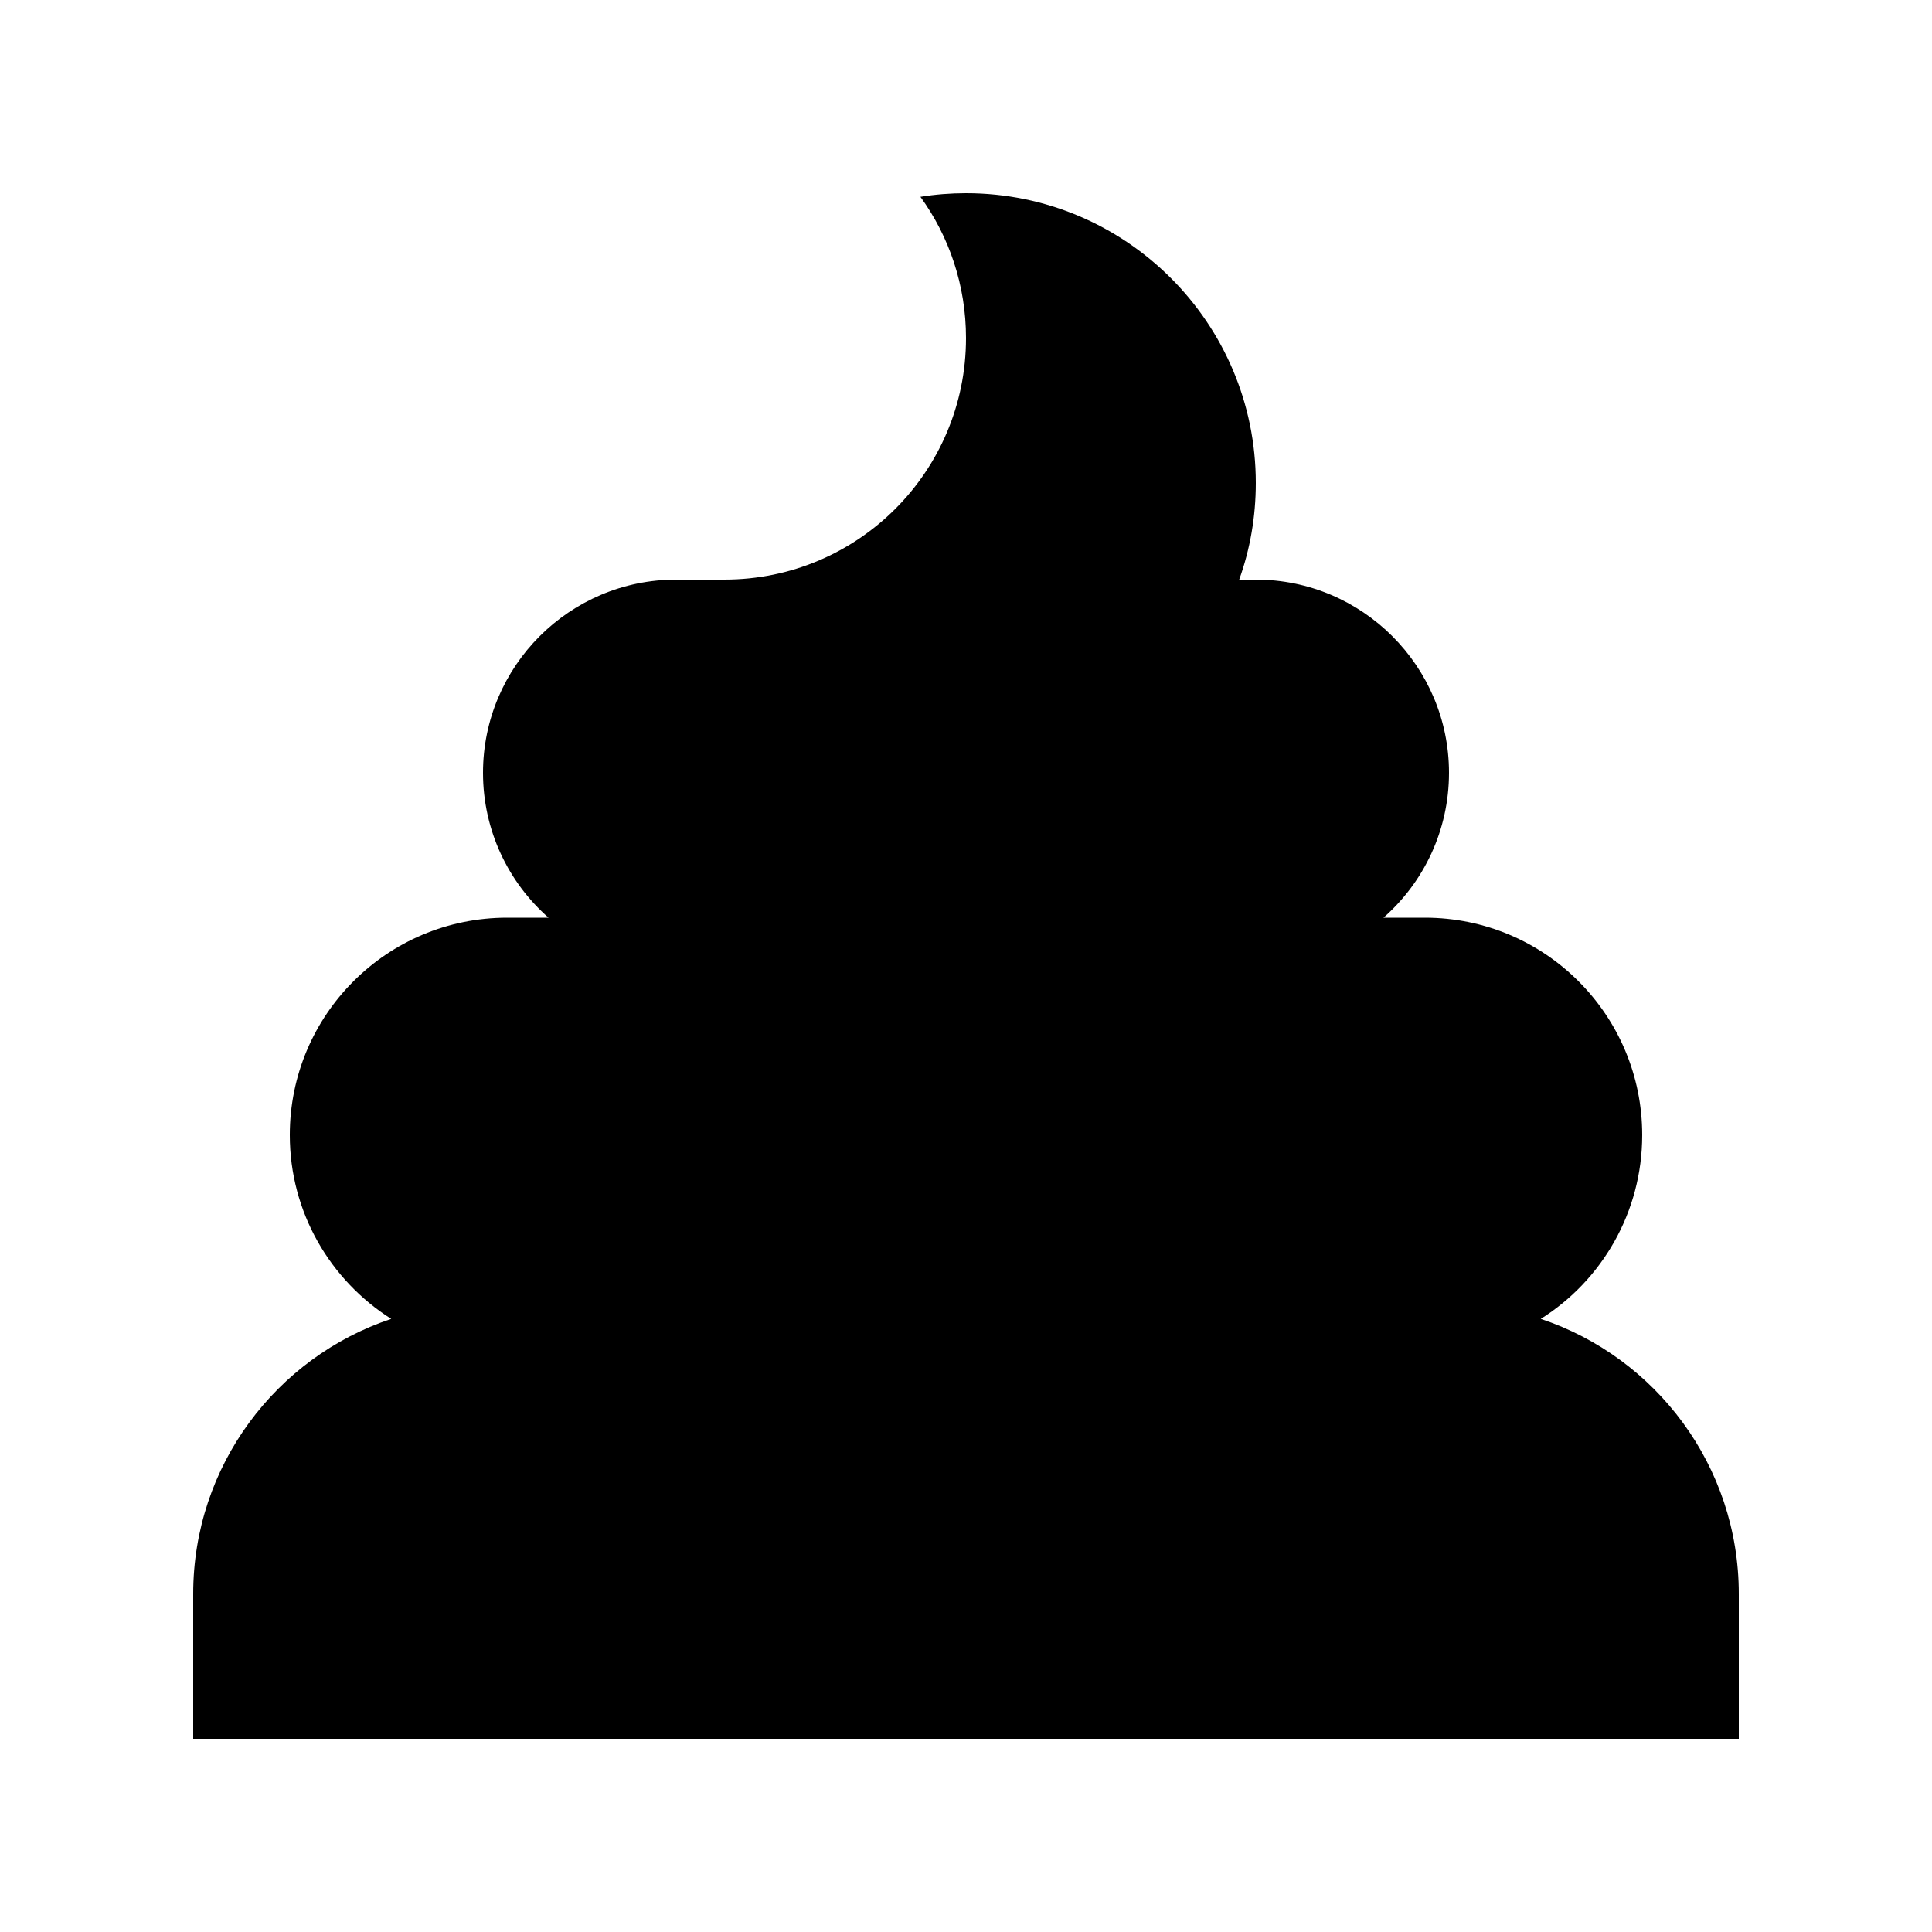 <svg xmlns="http://www.w3.org/2000/svg" viewBox="0 0 640 640"><!--! Font Awesome Pro 7.1.0 by @fontawesome - https://fontawesome.com License - https://fontawesome.com/license (Commercial License) Copyright 2025 Fonticons, Inc. --><path fill="currentColor" d="M240 192C284.2 192 320 156.2 320 112C320 94.5 314.4 78.3 304.9 65.2C309.8 64.4 314.9 64 320 64C373 64 416 107 416 160C416 171.2 414.1 182 410.5 192L416 192C451.3 192 480 220.7 480 256C480 275.1 471.6 292.3 458.3 304L472 304C511.8 304 544 336.2 544 376C544 401.6 530.6 424.2 510.4 436.9C548.5 449.6 576 485.6 576 528L576 576L64 576L64 528C64 485.6 91.5 449.6 129.6 436.9C109.4 424.1 96 401.6 96 376C96 336.2 128.2 304 168 304L181.7 304C168.4 292.3 160 275.1 160 256C160 220.7 188.7 192 224 192L240 192z"/></svg>